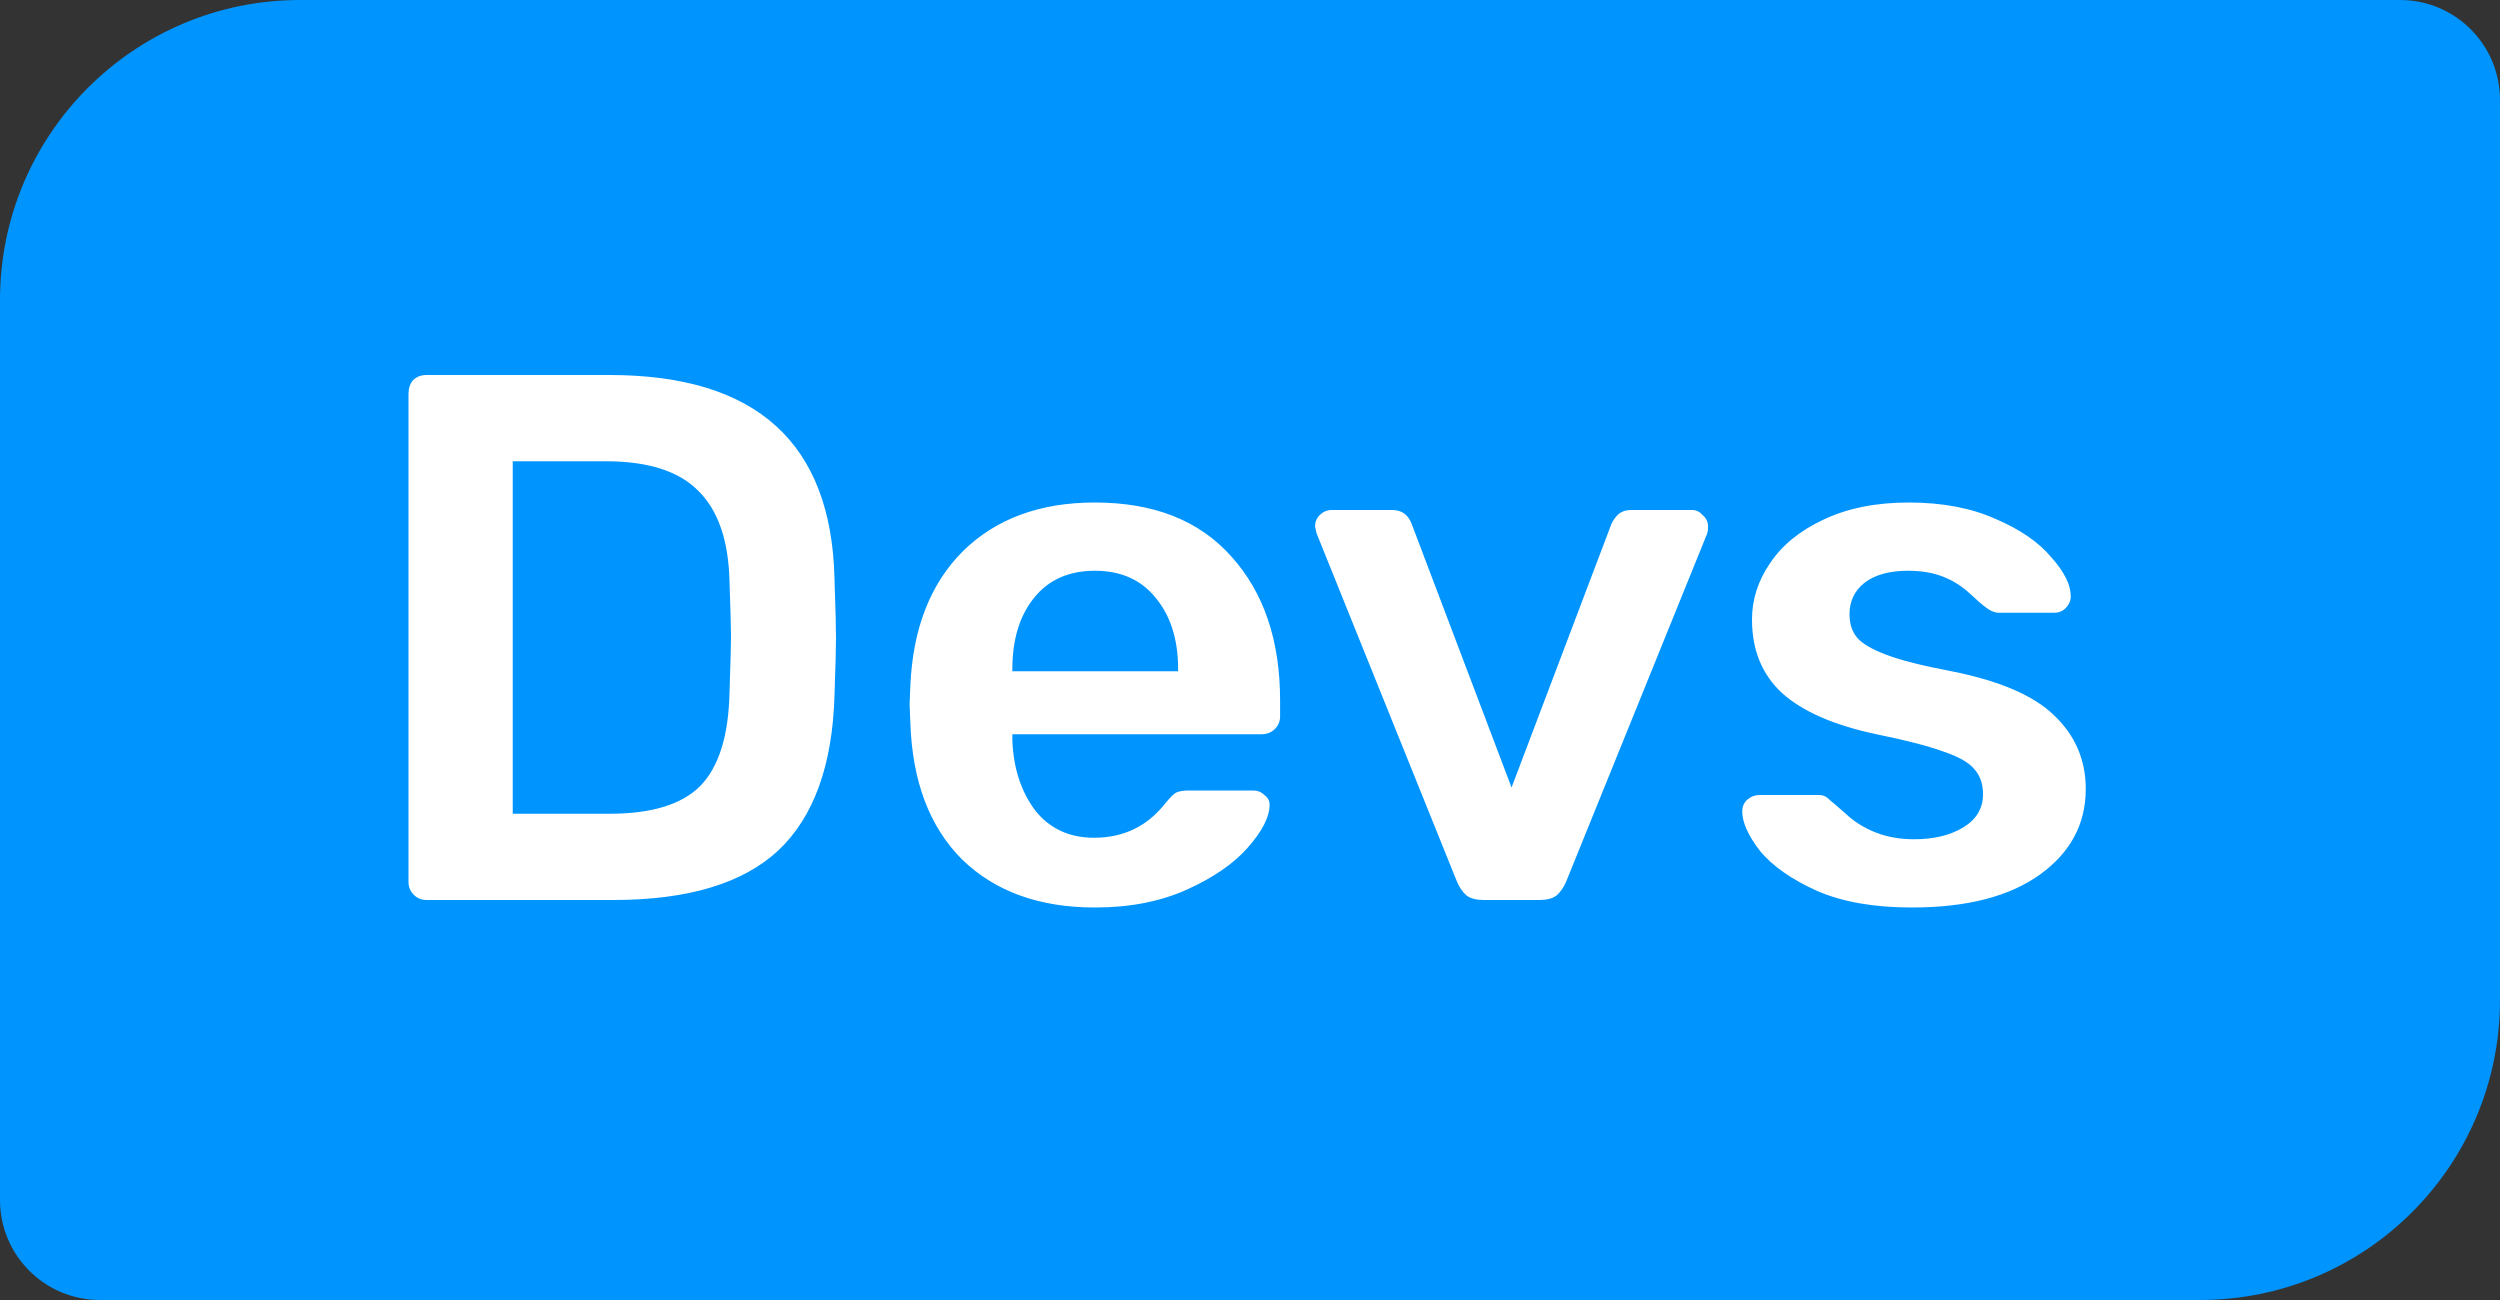 <svg width="50" height="26" viewBox="0 0 50 26" fill="none" xmlns="http://www.w3.org/2000/svg">
<rect x="0" y="0" width="50" height="26" fill="#333333" stroke="none"/>
<path d="M0 6C0 2.686 2.686 0 6 0H48C49.105 0 50 0.895 50 2V20C50 23.314 47.314 26 44 26H2C0.895 26 0 25.105 0 24V6Z" fill="#0094FF"/>
<path d="M8.53 18C8.43 18 8.345 17.965 8.275 17.895C8.205 17.825 8.17 17.74 8.17 17.64V7.875C8.17 7.765 8.2 7.675 8.26 7.605C8.33 7.535 8.42 7.5 8.53 7.5H12.19C15.13 7.5 16.63 8.86 16.69 11.58C16.71 12.16 16.72 12.55 16.72 12.75C16.72 12.94 16.71 13.325 16.69 13.905C16.65 15.305 16.275 16.34 15.565 17.01C14.855 17.67 13.755 18 12.265 18H8.53ZM12.19 16.275C13.03 16.275 13.635 16.09 14.005 15.72C14.375 15.34 14.57 14.72 14.59 13.86C14.61 13.26 14.62 12.885 14.62 12.735C14.62 12.575 14.61 12.205 14.59 11.625C14.57 10.805 14.36 10.2 13.96 9.81C13.57 9.42 12.955 9.225 12.115 9.225H10.255V16.275H12.19ZM21.897 18.15C20.787 18.15 19.902 17.83 19.242 17.19C18.592 16.54 18.247 15.63 18.207 14.46L18.192 14.085L18.207 13.71C18.257 12.57 18.607 11.675 19.257 11.025C19.917 10.375 20.797 10.05 21.897 10.05C23.077 10.05 23.987 10.41 24.627 11.13C25.277 11.85 25.602 12.81 25.602 14.01V14.325C25.602 14.425 25.567 14.51 25.497 14.58C25.427 14.65 25.337 14.685 25.227 14.685H20.247V14.805C20.267 15.355 20.417 15.82 20.697 16.2C20.987 16.57 21.382 16.755 21.882 16.755C22.472 16.755 22.947 16.525 23.307 16.065C23.397 15.955 23.467 15.885 23.517 15.855C23.577 15.825 23.662 15.81 23.772 15.81H25.062C25.152 15.81 25.227 15.84 25.287 15.9C25.357 15.95 25.392 16.015 25.392 16.095C25.392 16.335 25.247 16.62 24.957 16.95C24.677 17.27 24.272 17.55 23.742 17.79C23.212 18.03 22.597 18.15 21.897 18.15ZM23.562 13.425V13.38C23.562 12.79 23.412 12.315 23.112 11.955C22.822 11.595 22.417 11.415 21.897 11.415C21.377 11.415 20.972 11.595 20.682 11.955C20.392 12.315 20.247 12.79 20.247 13.38V13.425H23.562ZM29.676 18C29.526 18 29.411 17.97 29.331 17.91C29.251 17.84 29.186 17.745 29.136 17.625L26.331 10.665L26.301 10.53C26.301 10.44 26.331 10.365 26.391 10.305C26.461 10.235 26.541 10.2 26.631 10.2H27.846C28.036 10.2 28.166 10.295 28.236 10.485L30.231 15.75L32.226 10.485C32.256 10.415 32.301 10.35 32.361 10.29C32.431 10.23 32.516 10.2 32.616 10.2H33.846C33.926 10.2 33.996 10.235 34.056 10.305C34.126 10.365 34.161 10.44 34.161 10.53C34.161 10.59 34.156 10.635 34.146 10.665L31.326 17.625C31.276 17.745 31.211 17.84 31.131 17.91C31.051 17.97 30.936 18 30.786 18H29.676ZM38.235 18.15C37.485 18.15 36.855 18.04 36.345 17.82C35.835 17.59 35.455 17.325 35.205 17.025C34.965 16.715 34.845 16.45 34.845 16.23C34.845 16.13 34.88 16.05 34.95 15.99C35.02 15.93 35.1 15.9 35.19 15.9H36.375C36.465 15.9 36.54 15.935 36.6 16.005C36.64 16.035 36.745 16.125 36.915 16.275C37.085 16.435 37.285 16.56 37.515 16.65C37.745 16.74 38 16.785 38.28 16.785C38.68 16.785 39.01 16.705 39.27 16.545C39.53 16.385 39.66 16.165 39.66 15.885C39.66 15.675 39.6 15.505 39.48 15.375C39.37 15.245 39.165 15.13 38.865 15.03C38.565 14.92 38.12 14.805 37.53 14.685C36.68 14.505 36.05 14.23 35.64 13.86C35.24 13.49 35.04 13 35.04 12.39C35.04 11.99 35.16 11.615 35.4 11.265C35.64 10.905 35.995 10.615 36.465 10.395C36.945 10.165 37.515 10.05 38.175 10.05C38.845 10.05 39.425 10.16 39.915 10.38C40.405 10.59 40.775 10.845 41.025 11.145C41.285 11.435 41.415 11.695 41.415 11.925C41.415 12.015 41.38 12.095 41.31 12.165C41.25 12.225 41.175 12.255 41.085 12.255H39.975C39.895 12.255 39.81 12.22 39.72 12.15C39.65 12.1 39.54 12.005 39.39 11.865C39.24 11.725 39.065 11.615 38.865 11.535C38.665 11.455 38.43 11.415 38.16 11.415C37.79 11.415 37.5 11.495 37.29 11.655C37.09 11.815 36.99 12.025 36.99 12.285C36.99 12.475 37.04 12.63 37.14 12.75C37.24 12.87 37.435 12.985 37.725 13.095C38.015 13.205 38.45 13.315 39.03 13.425C39.99 13.615 40.675 13.91 41.085 14.31C41.505 14.71 41.715 15.2 41.715 15.78C41.715 16.48 41.41 17.05 40.8 17.49C40.19 17.93 39.335 18.15 38.235 18.15Z" fill="white"/>
</svg>
